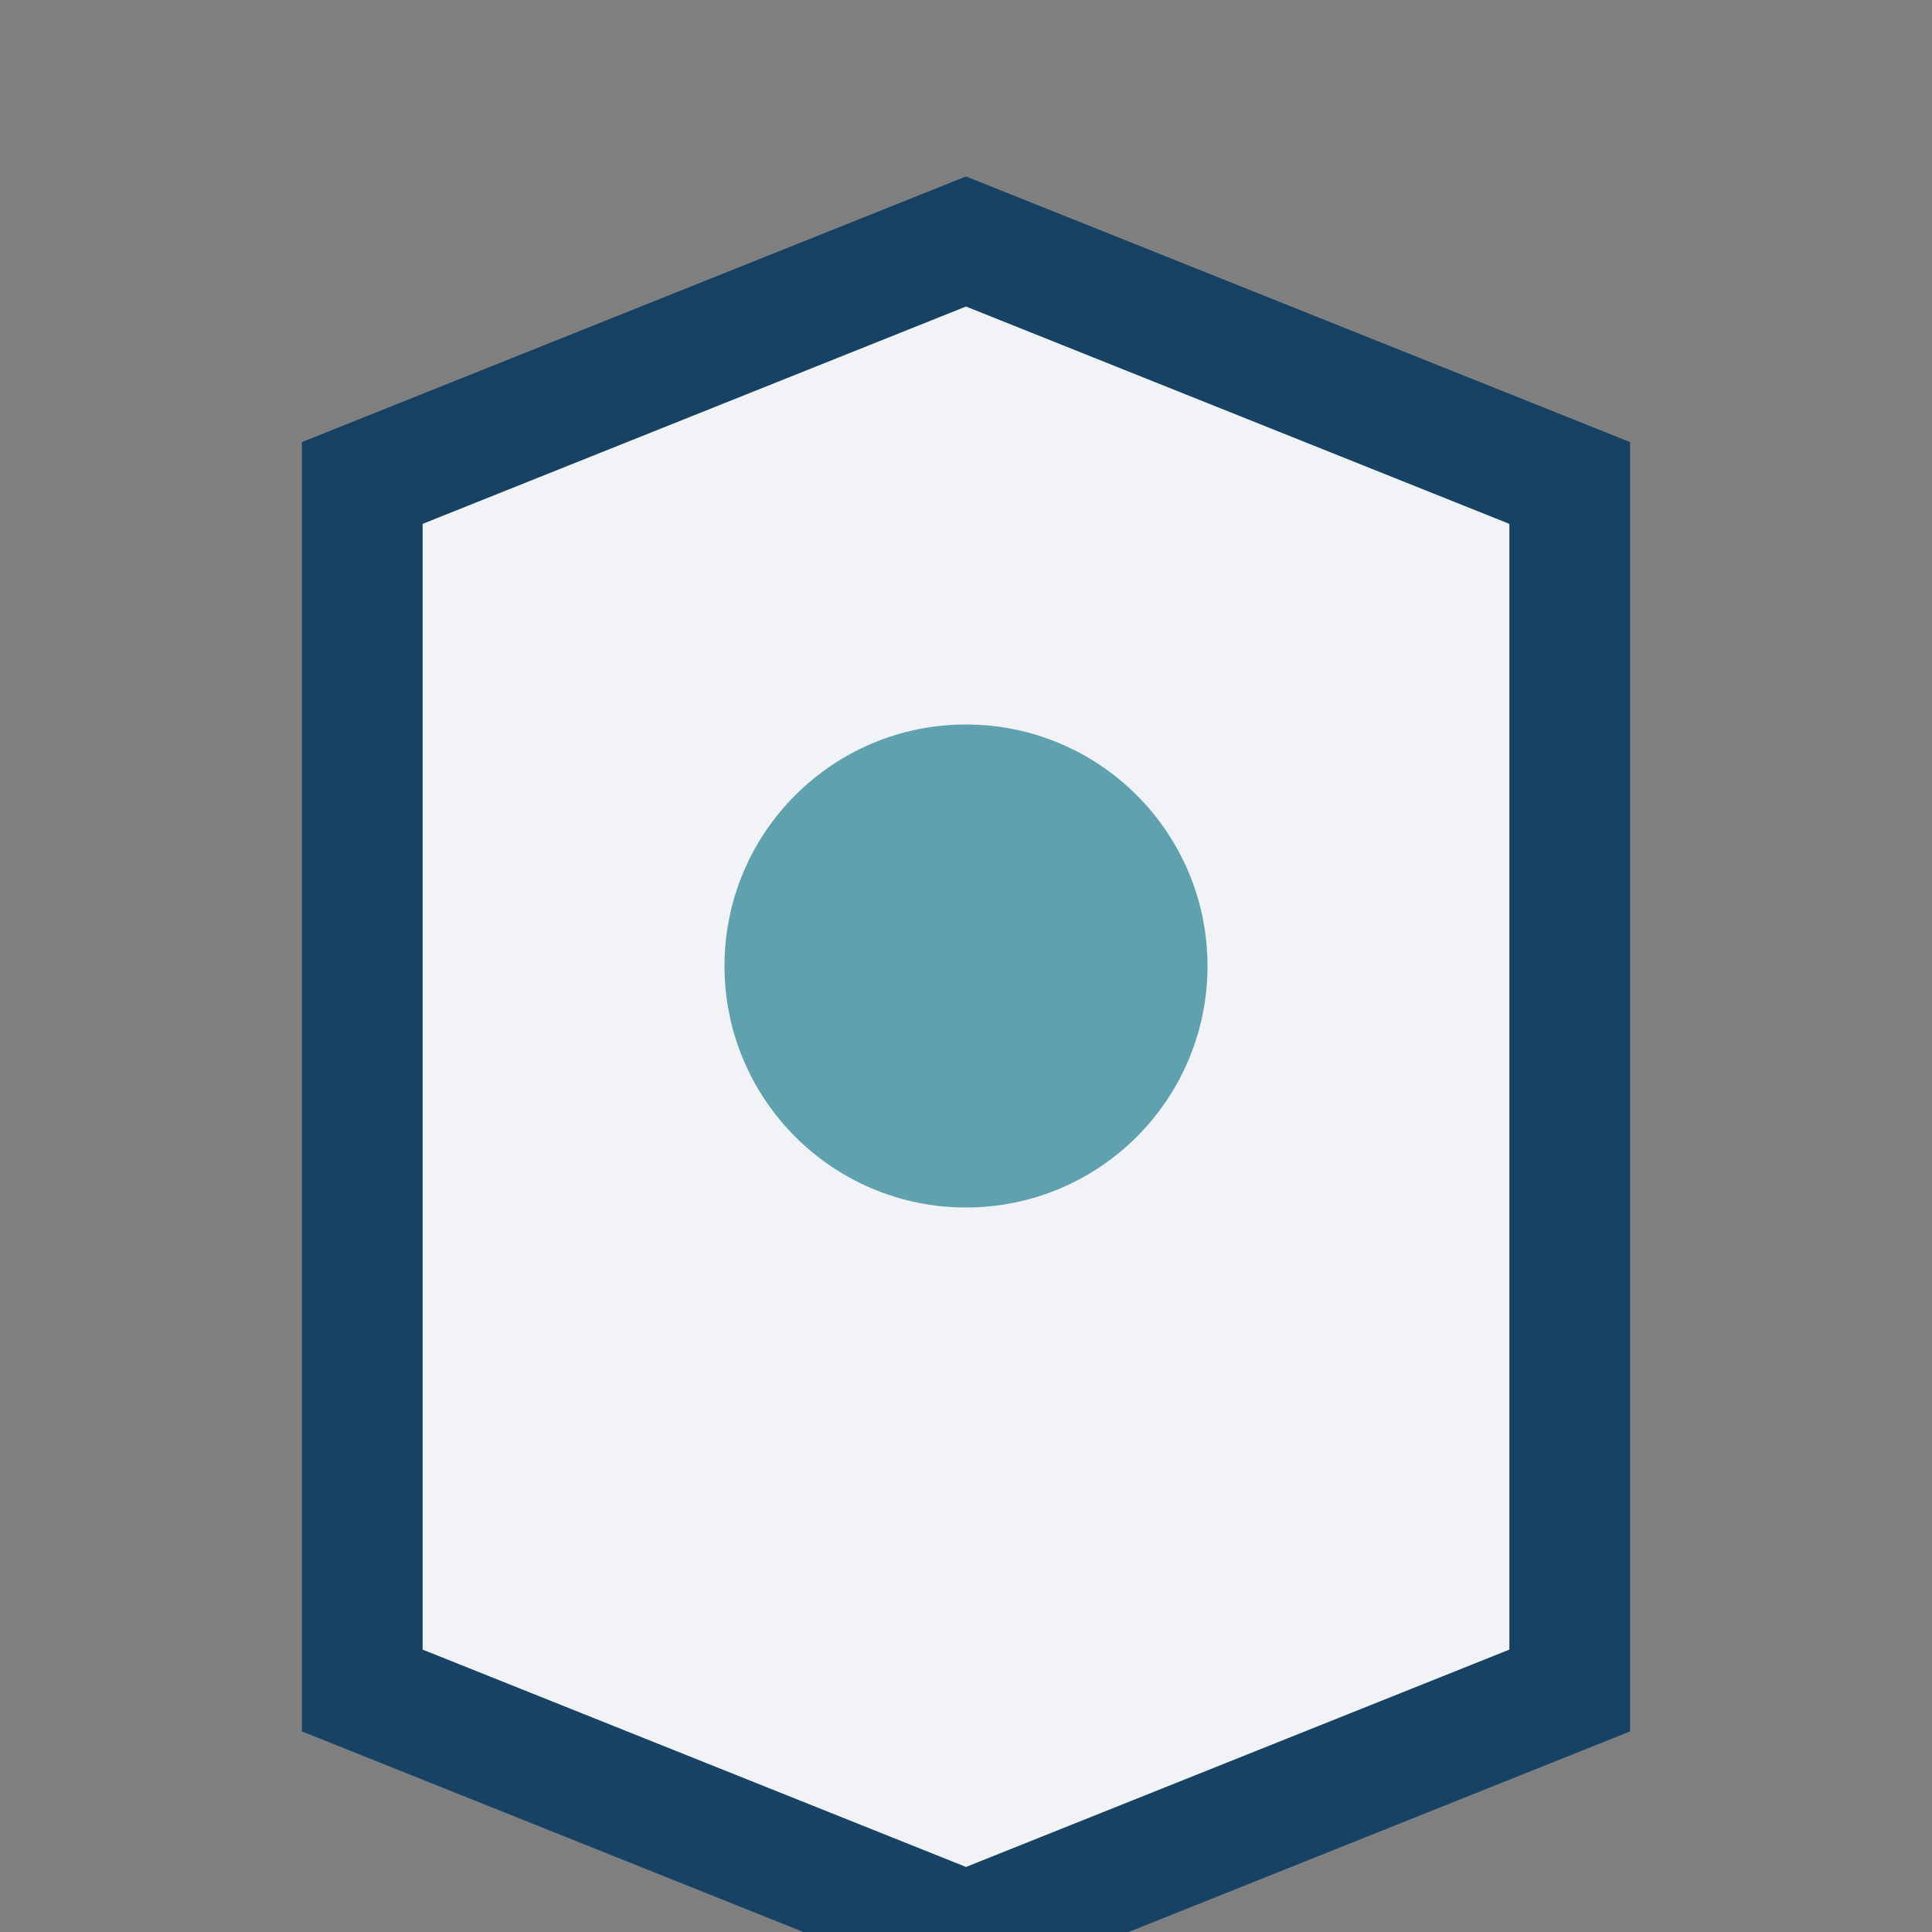 <?xml version="1.0" encoding="UTF-8"?>
<svg xmlns="http://www.w3.org/2000/svg" width="32" height="32" viewBox="0 0 32 32"><rect x="0" y="0" width="32" height="32" fill="#808080" stroke="none"/><path d="M6 28V8l10-4 10 4v20l-10 4-10-4z" fill="#F1F3F6" stroke="#174263" stroke-width="2"/><circle cx="16" cy="16" r="4" fill="#60A1AF"/></svg>